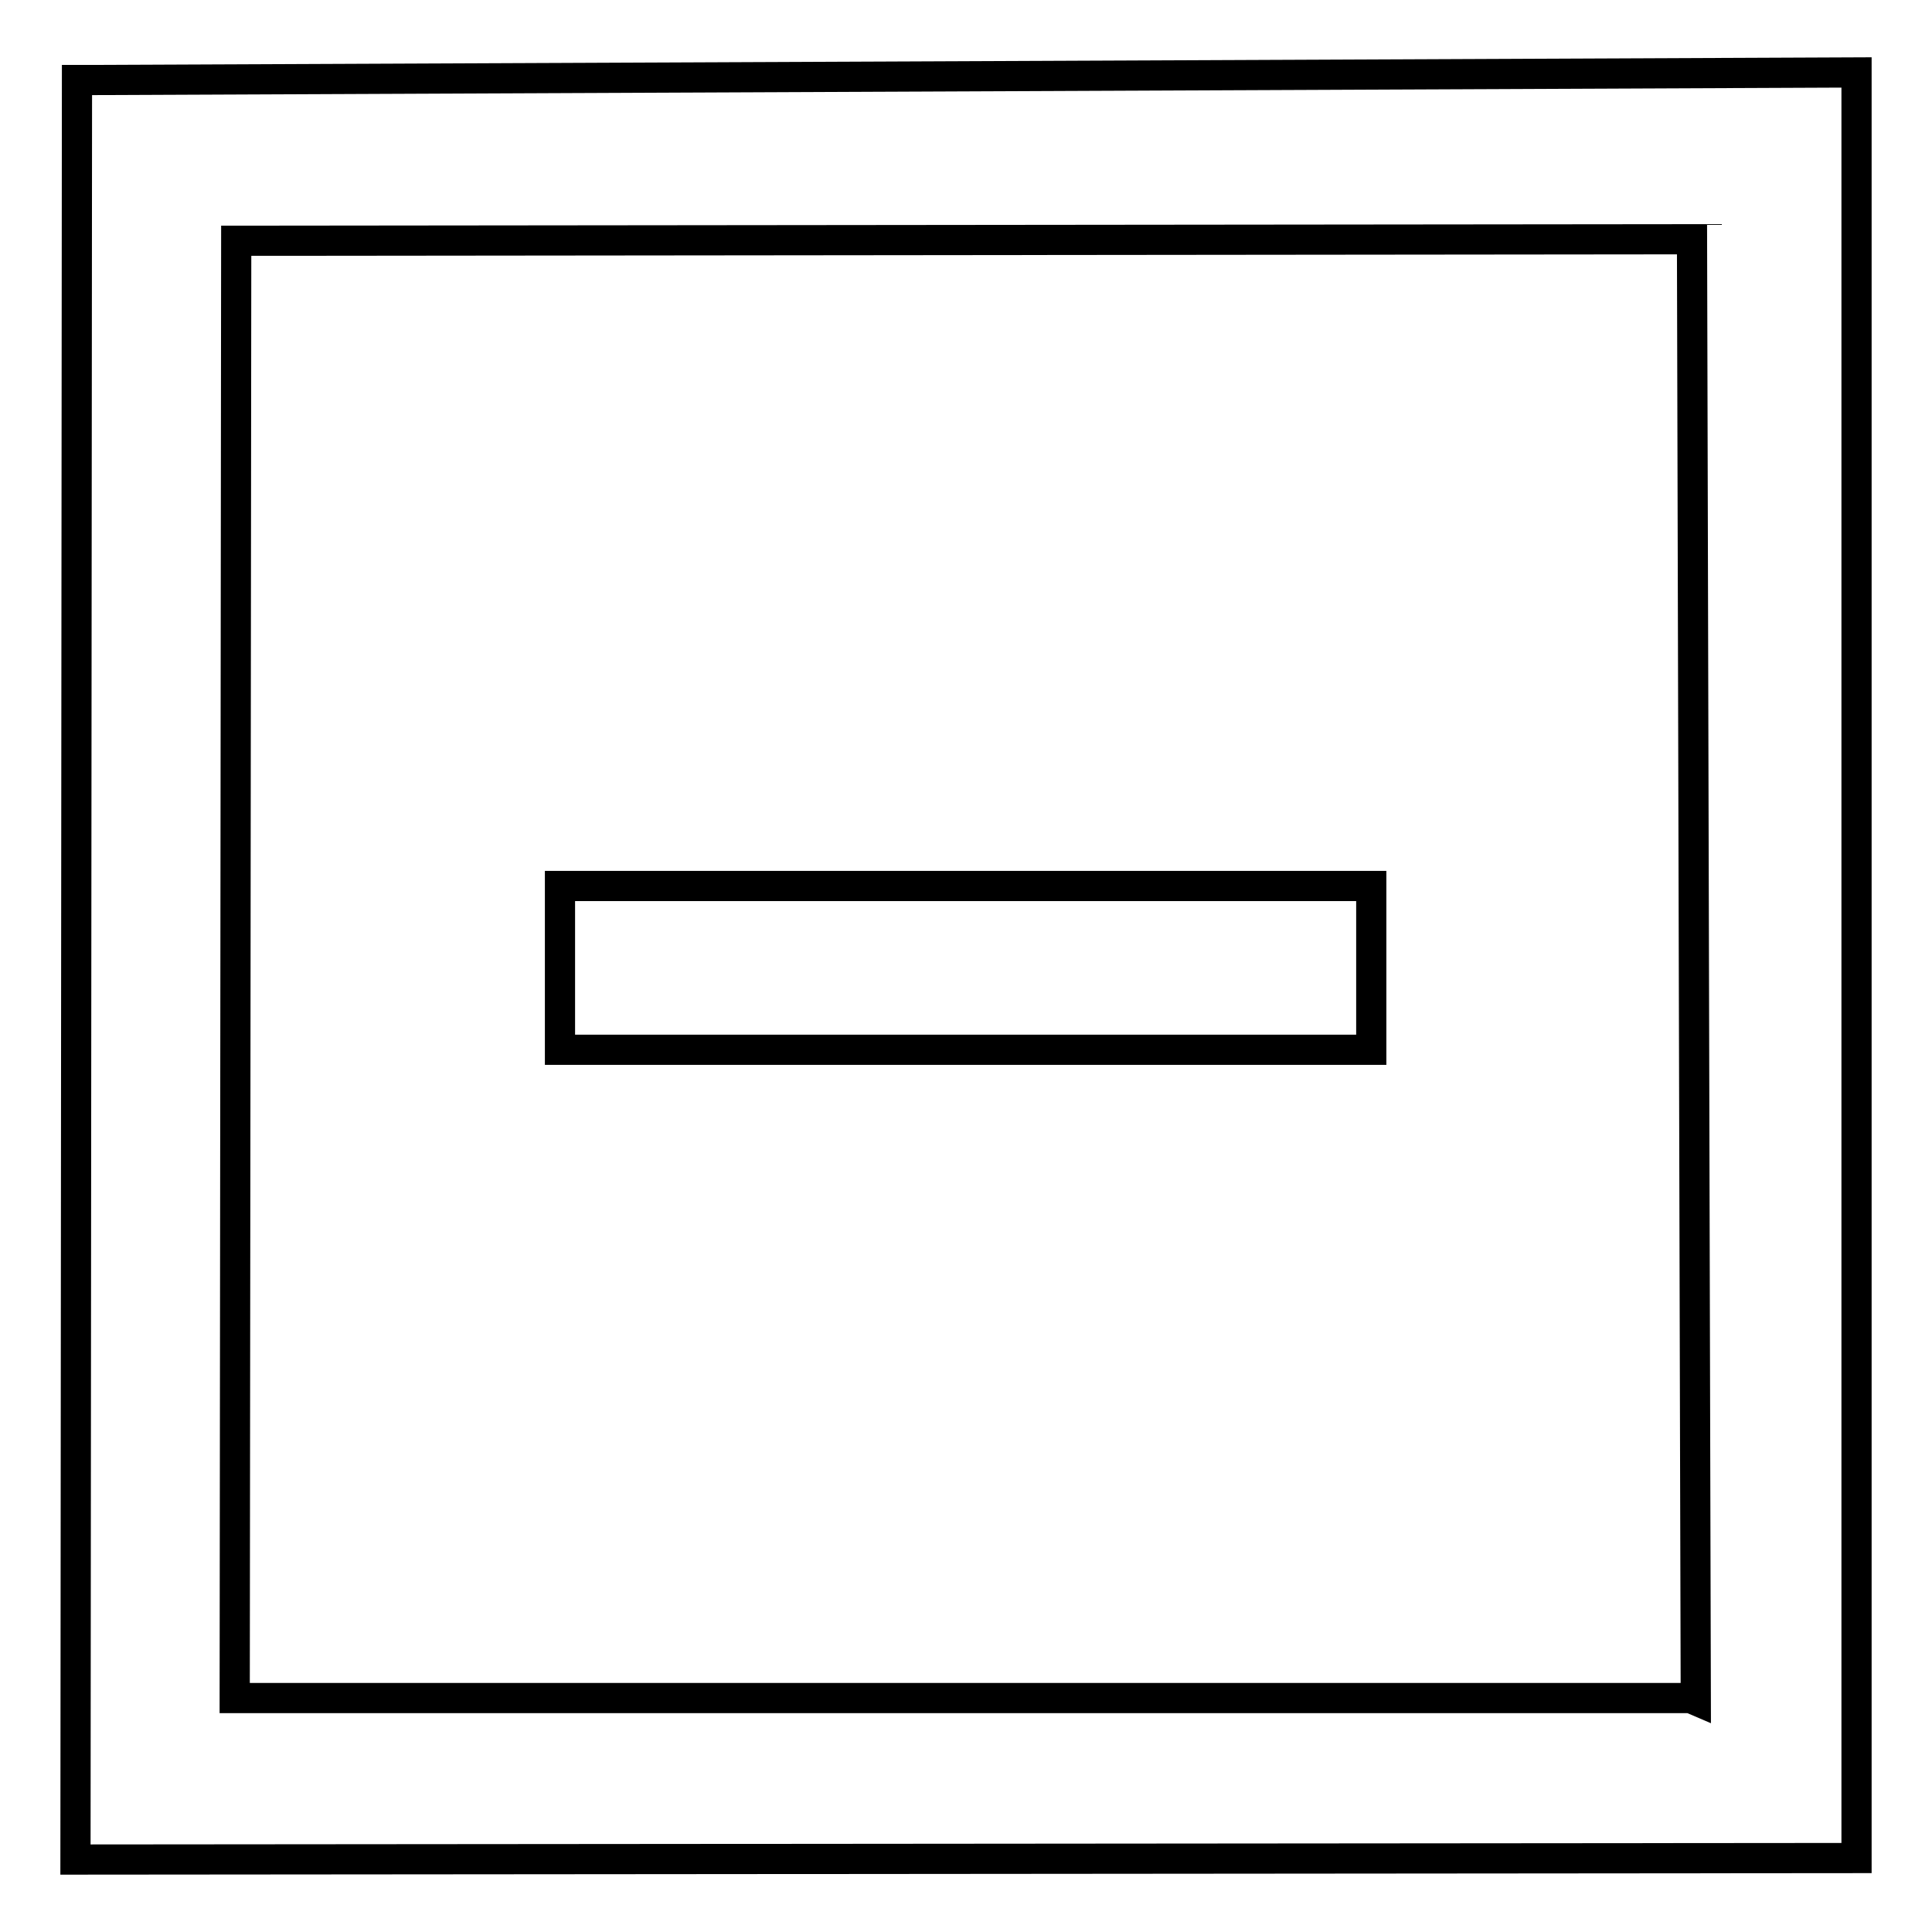 <?xml version="1.0" encoding="utf-8"?>
<!-- Svg Vector Icons : http://www.onlinewebfonts.com/icon -->
<!DOCTYPE svg PUBLIC "-//W3C//DTD SVG 1.1//EN" "http://www.w3.org/Graphics/SVG/1.1/DTD/svg11.dtd">
<svg version="1.1" xmlns="http://www.w3.org/2000/svg" xmlns:xlink="http://www.w3.org/1999/xlink" x="0px" y="0px" viewBox="0 0 256 256" enable-background="new 0 0 256 256" xml:space="preserve">
<g> <path stroke-width="4" fill-opacity="0" stroke="#000000"  d="M12.6,10.6h-2.4L10,246.4l236-0.2V9.6L12.6,10.6z M224,225H31.1l0.2-193.1l192.9-0.2l0.5,193.6L224,225 L224,225z M138.8,117.4l-64.6,0v21.7h107.5v-21.7L138.8,117.4L138.8,117.4z"/></g>
</svg>